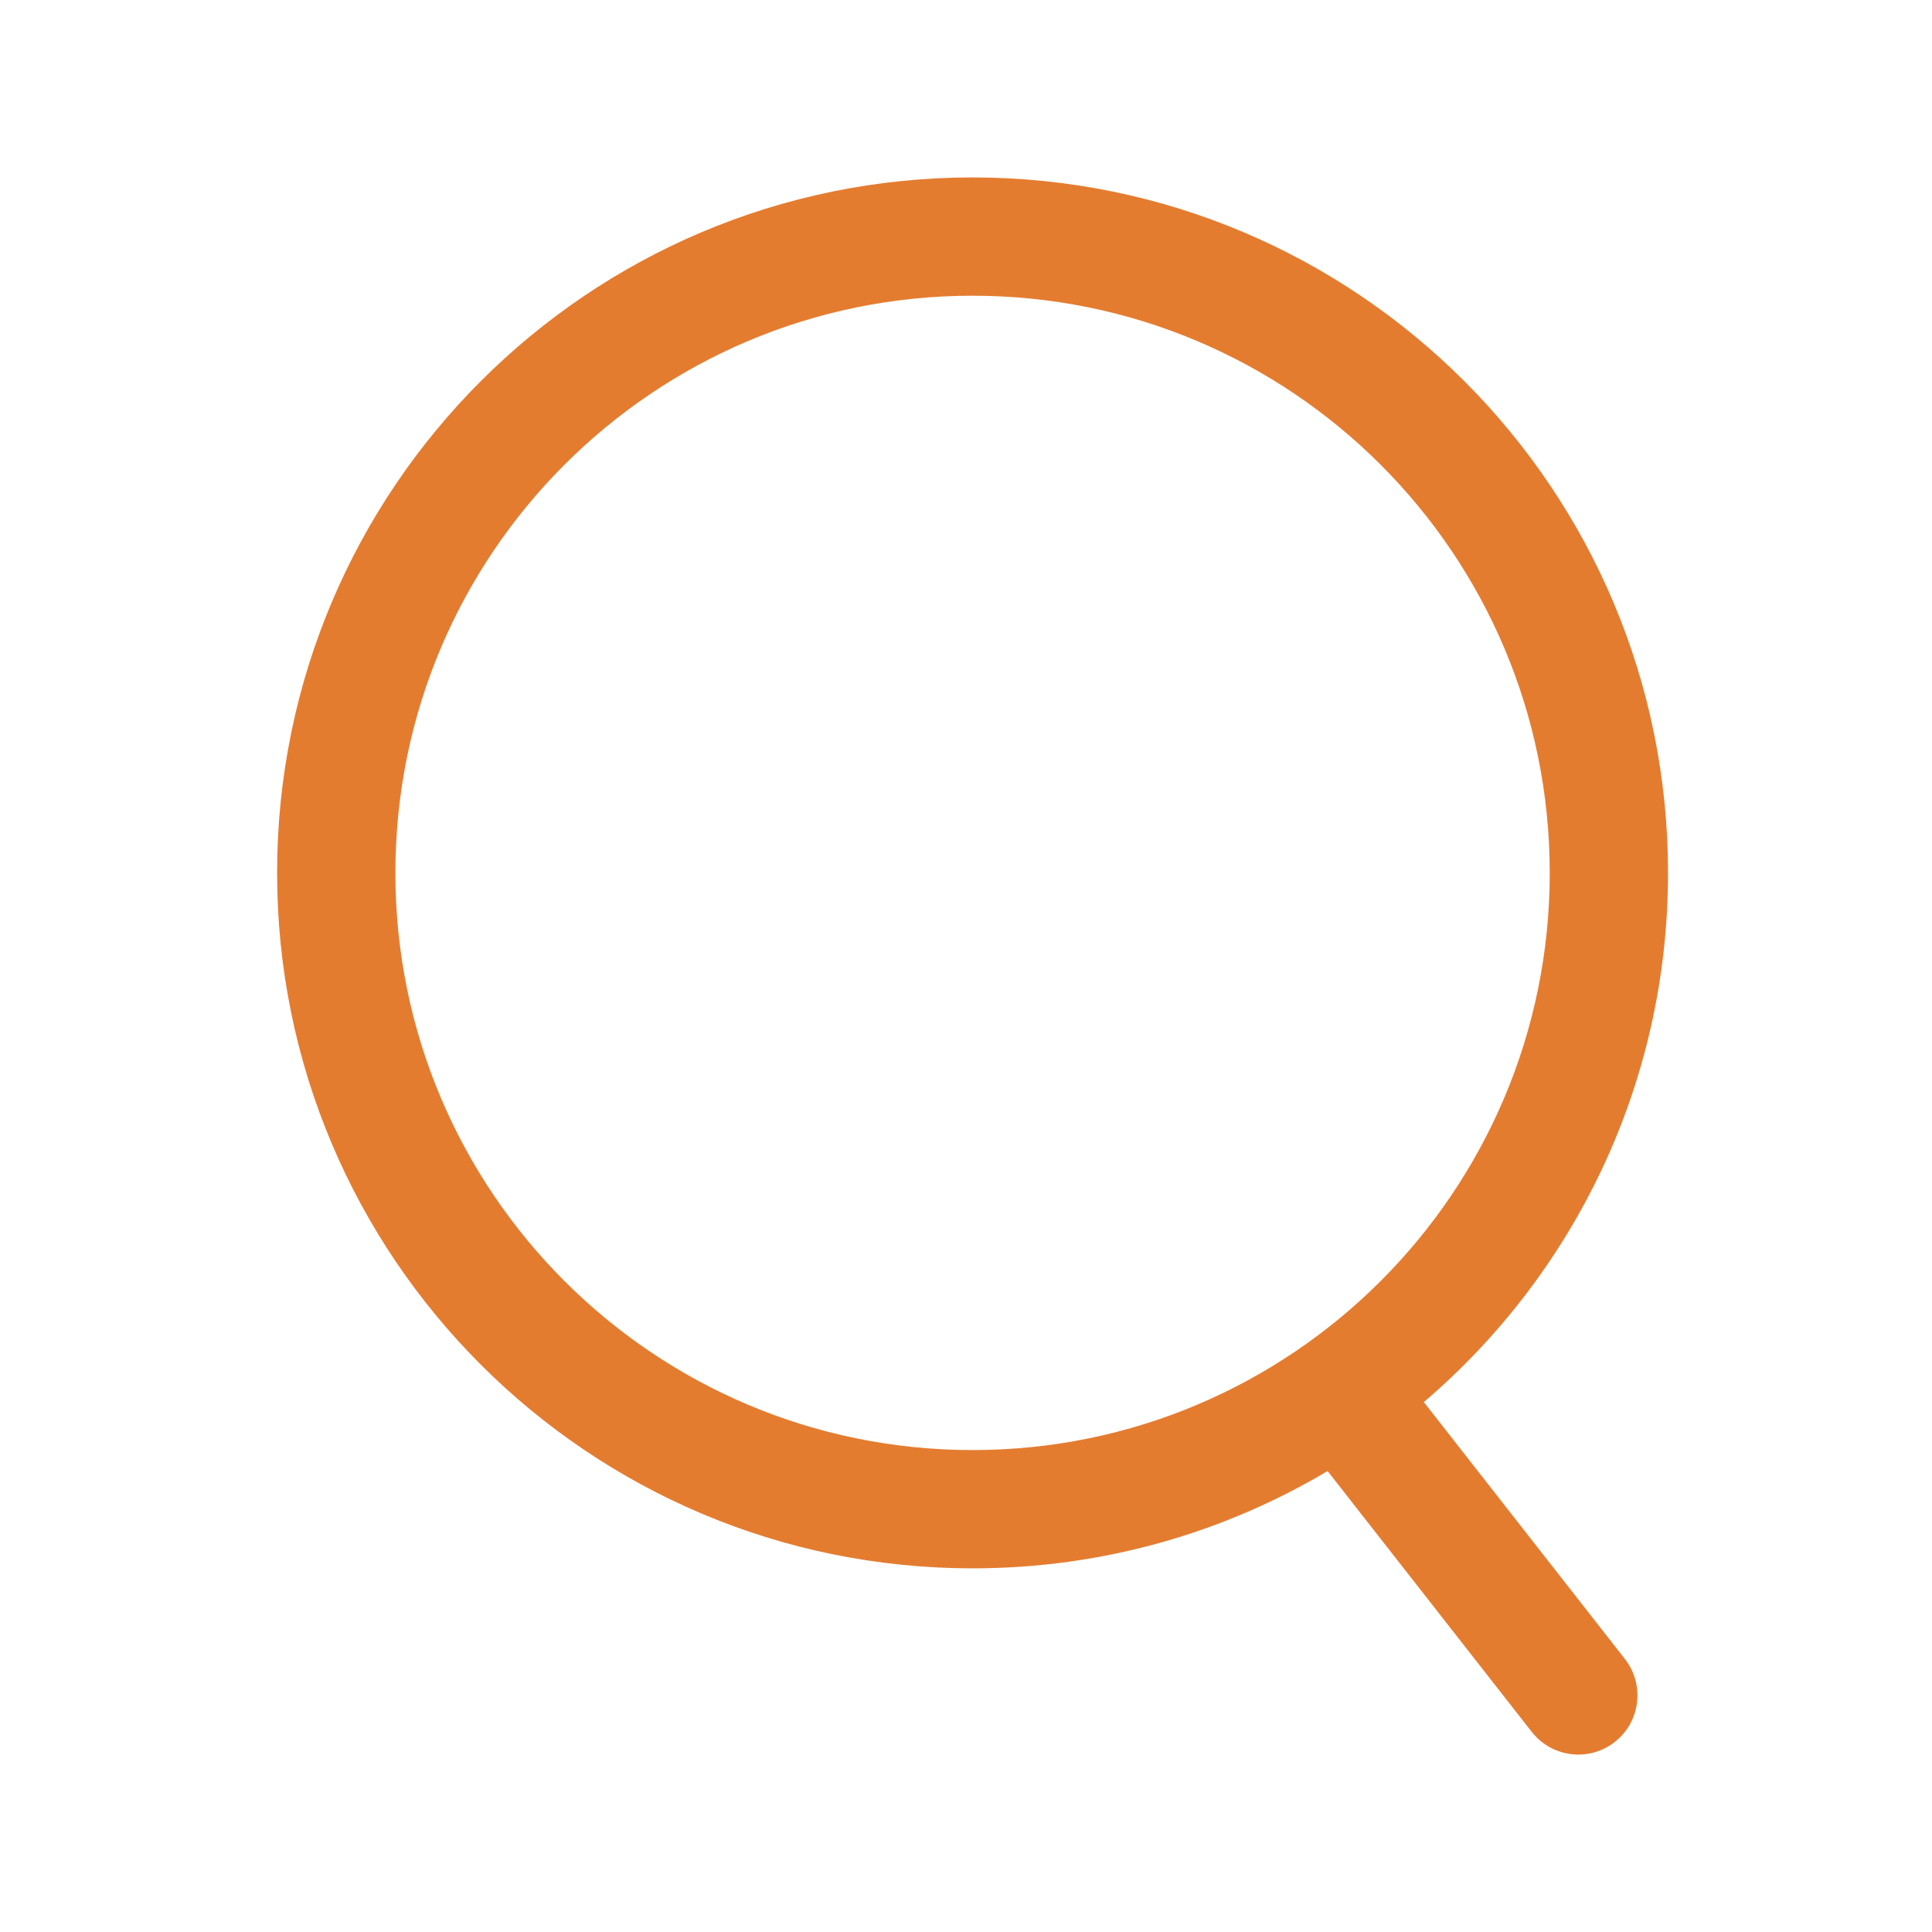 <?xml version="1.0" encoding="UTF-8"?> <svg xmlns="http://www.w3.org/2000/svg" width="49" height="49" viewBox="0 0 49 49" fill="none"><g id="search"><path id="Vector" fill-rule="evenodd" clip-rule="evenodd" d="M24.667 7.5C16.582 7.5 10.028 14.054 10.028 22.139C10.028 30.223 16.582 36.777 24.667 36.777C32.751 36.777 39.305 30.223 39.305 22.139C39.305 14.054 32.751 7.5 24.667 7.5ZM7.028 22.139C7.028 12.397 14.925 4.5 24.667 4.5C34.408 4.5 42.305 12.397 42.305 22.139C42.305 27.512 39.902 32.325 36.112 35.56L41.211 42.075C41.721 42.728 41.606 43.671 40.954 44.181C40.301 44.692 39.359 44.577 38.848 43.924L33.671 37.309C31.035 38.877 27.956 39.777 24.667 39.777C14.925 39.777 7.028 31.88 7.028 22.139Z" fill="#E47C30"></path></g></svg> 